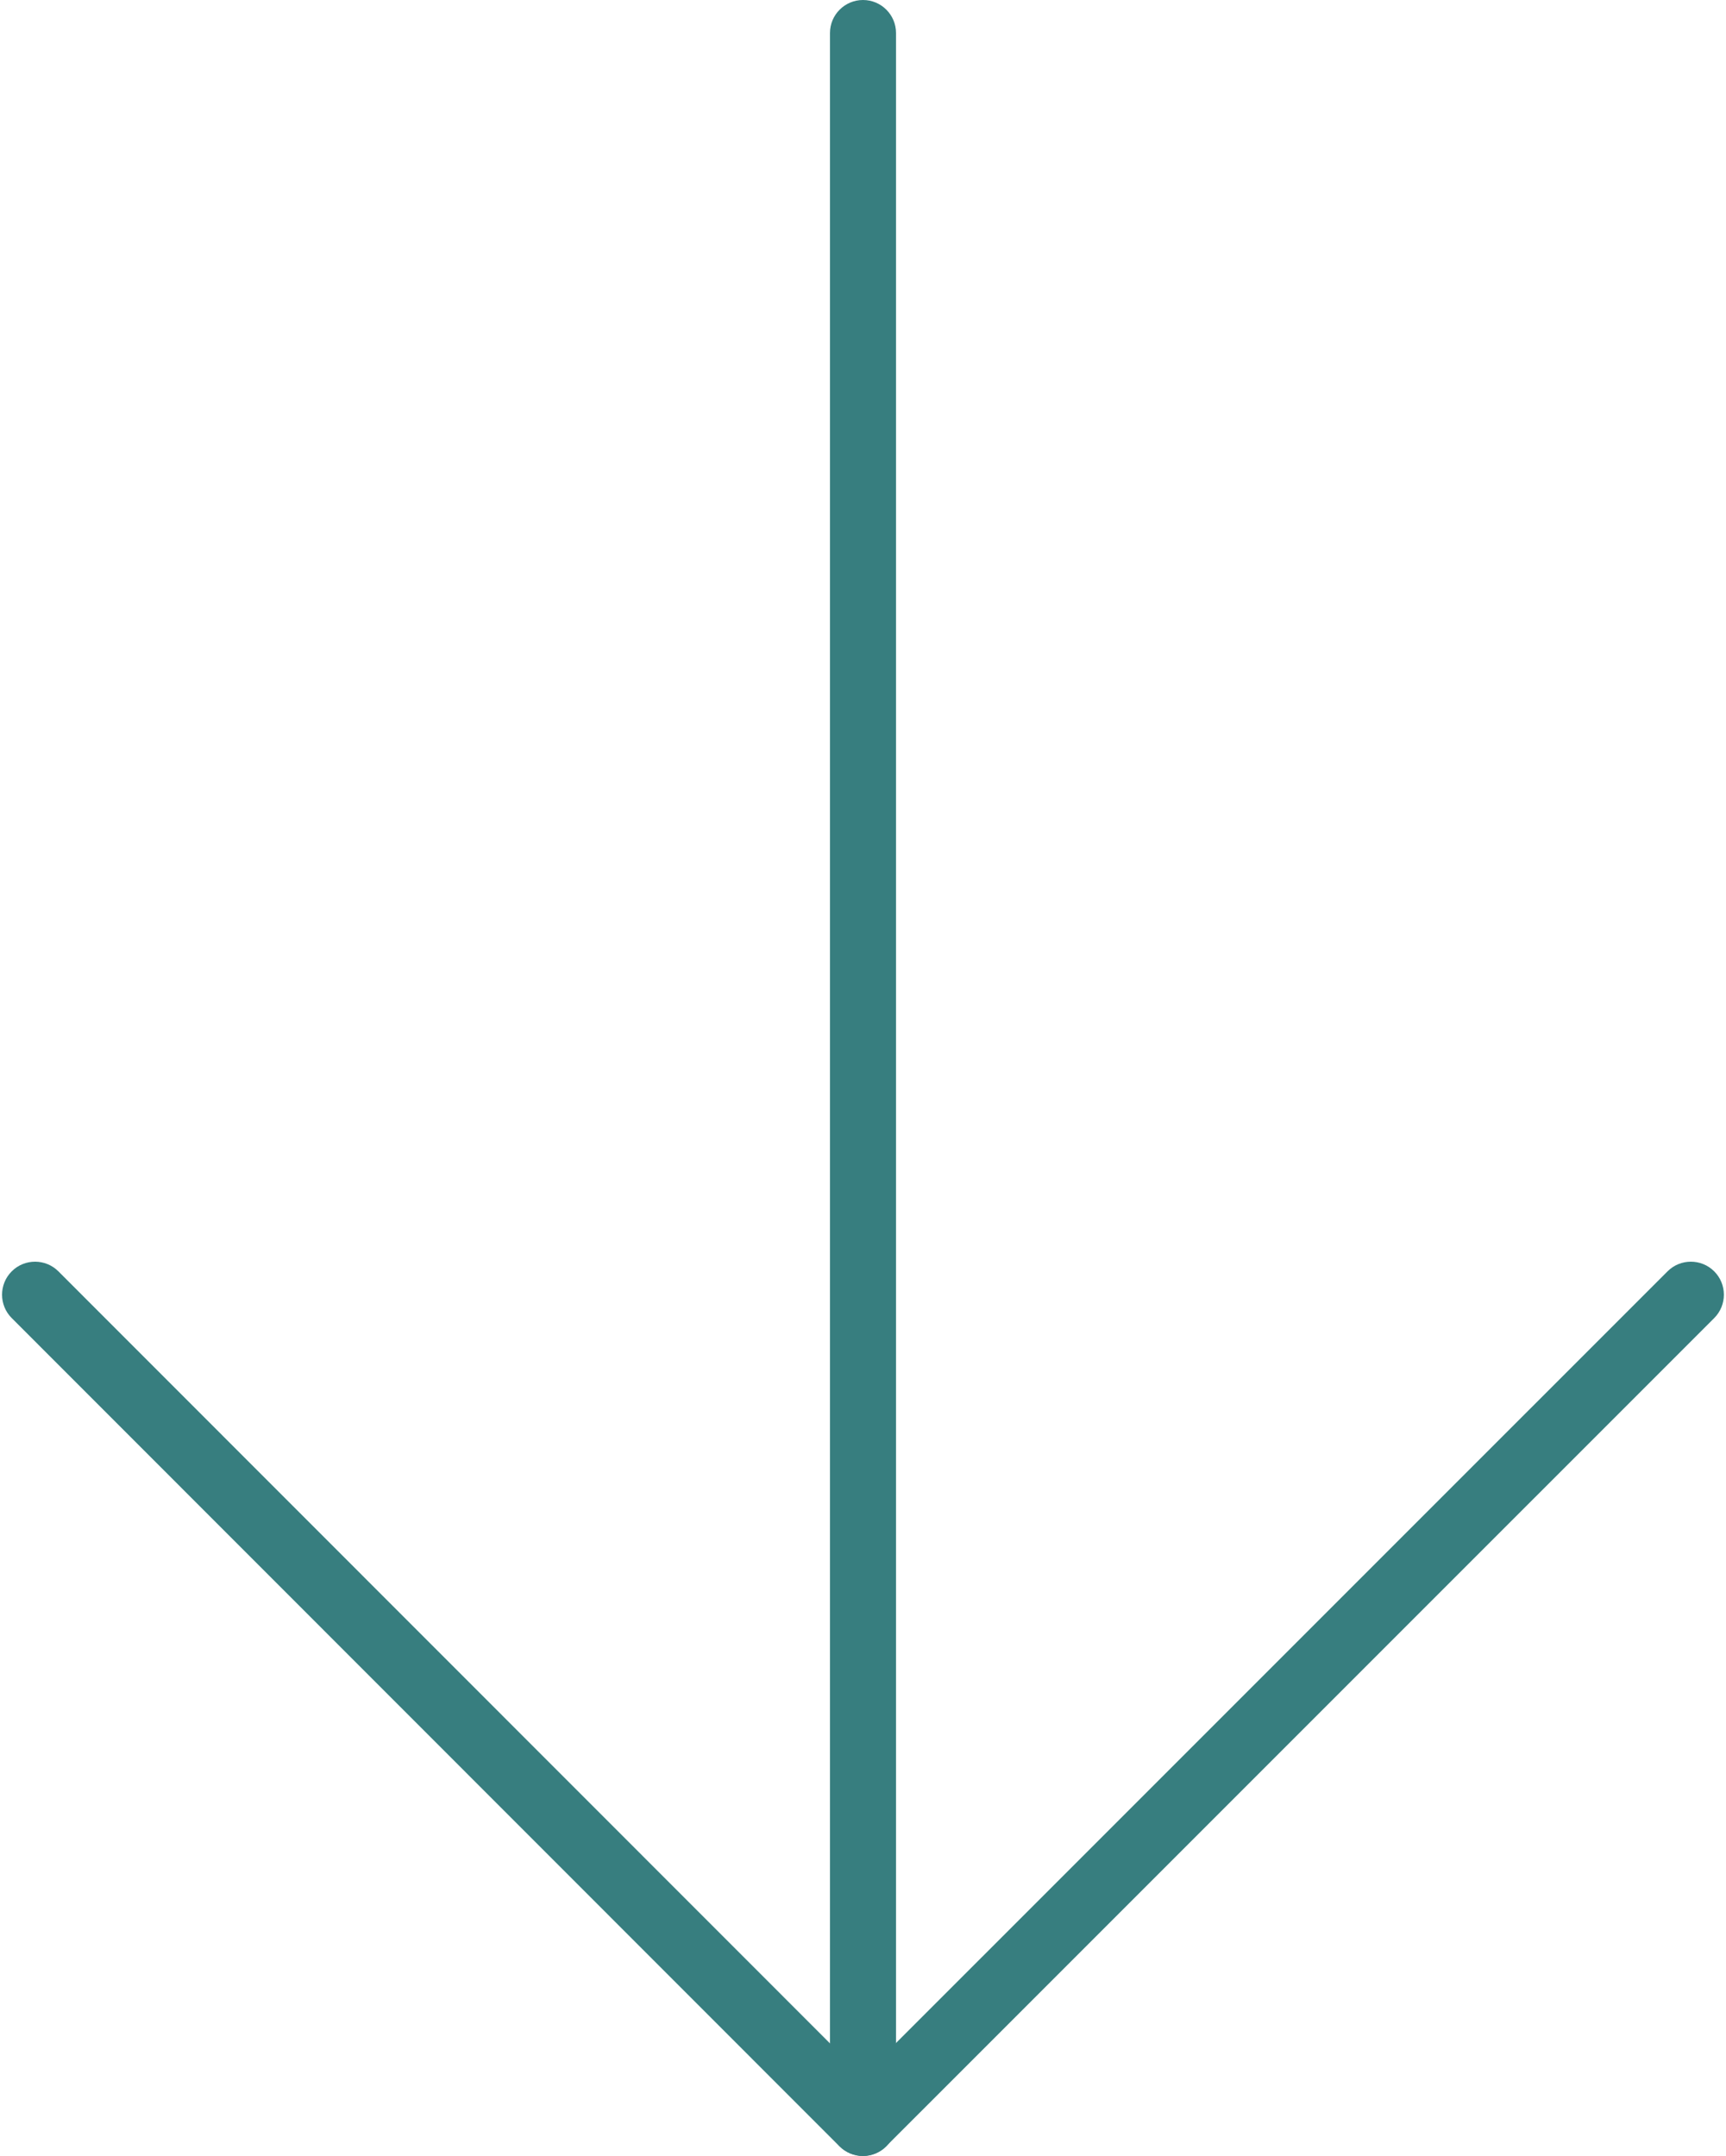 <?xml version="1.0" encoding="UTF-8"?>
<svg width="410px" height="512px" viewBox="0 0 410 512" version="1.1" xmlns="http://www.w3.org/2000/svg" xmlns:xlink="http://www.w3.org/1999/xlink">
    <!-- Generator: Sketch 57.1 (83088) - https://sketch.com -->
    <title>arrow</title>
    <desc>Created with Sketch.</desc>
    <g id="Page-1" stroke="none" stroke-width="1" fill="none" fill-rule="evenodd">
        <g id="arrow" transform="translate(0.067, 0)" fill="#377E7F" fill-rule="nonzero">
            <path d="M204.933,512 C200.602,512 197.088,508.486 197.088,504.155 L197.088,7.845 C197.088,3.514 200.602,0 204.933,0 C209.263,0 212.777,3.514 212.777,7.845 L212.777,504.155 C212.777,508.486 209.263,512 204.933,512 Z" id="Path"></path>
            <path d="M204.901,512 L204.901,512 C202.814,512 200.822,511.168 199.347,509.709 L2.715,313.014 C-0.344,309.955 -0.344,304.982 2.715,301.922 C5.774,298.863 10.748,298.863 13.807,301.922 L204.885,493.063 L396.042,301.922 C399.102,298.863 404.075,298.863 407.134,301.922 C410.194,304.982 410.194,309.955 407.134,313.014 L210.439,509.694 C208.965,511.168 206.988,512 204.901,512 Z" id="Path"></path>
        </g>
    </g>
</svg>